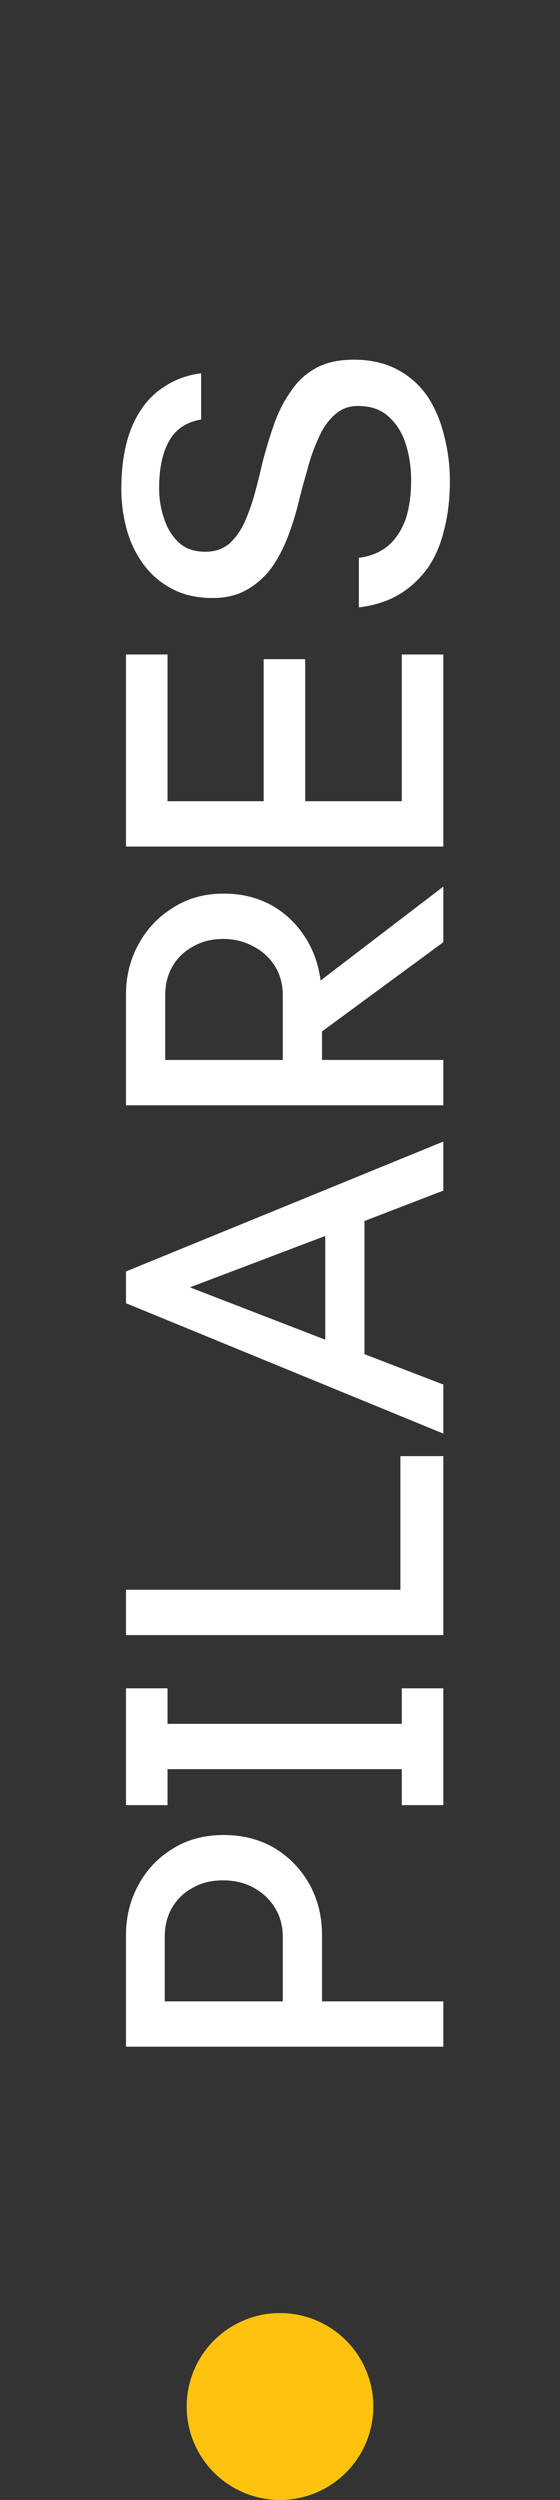 <svg xmlns="http://www.w3.org/2000/svg" width="24" height="107" viewBox="0 0 24 107" fill="none"><rect x="0" y="0" width="24" height="107" fill="#333333" stroke="none"/><circle cx="12" cy="103" r="4" transform="rotate(-90 12 103)" fill="#FFC30F"></circle><path d="M19 87.6H5.4V82.82C5.4 82.047 5.573 81.34 5.92 80.7C6.267 80.047 6.753 79.527 7.38 79.14C8.007 78.74 8.74 78.54 9.58 78.54C10.42 78.54 11.16 78.733 11.8 79.12C12.427 79.507 12.92 80.027 13.28 80.68C13.627 81.32 13.8 82.033 13.8 82.82V85.66H19V87.6ZM12.12 85.66V82.9C12.12 82.447 12.013 82.04 11.8 81.68C11.573 81.307 11.267 81.013 10.88 80.8C10.493 80.587 10.053 80.48 9.56 80.48C9.053 80.48 8.62 80.587 8.26 80.8C7.887 81 7.593 81.28 7.38 81.64C7.167 82 7.06 82.42 7.06 82.9V85.66H12.12ZM19 77.261H17.22V75.721H7.18V77.261H5.4V72.261H7.18V73.781H17.22V72.261H19V77.261ZM19 69.983H5.4V68.043H17.16V62.323H19V69.983ZM19 61.359L5.4 55.779V54.419L19 48.859V50.959L15.62 52.26V57.959L19 59.26L19 61.359ZM13.94 57.34V52.9L8.14 55.099L13.94 57.34ZM19 47.307H5.4V42.567C5.4 41.78 5.58 41.06 5.94 40.407C6.3 39.754 6.793 39.234 7.42 38.847C8.047 38.447 8.767 38.247 9.58 38.247C10.353 38.247 11.04 38.414 11.64 38.747C12.227 39.08 12.7 39.527 13.06 40.087C13.42 40.634 13.647 41.26 13.74 41.967L19 37.947V40.327L13.8 44.147V45.367H19V47.307ZM12.12 45.367V42.607C12.12 42.127 12.007 41.707 11.78 41.347C11.553 40.987 11.247 40.707 10.86 40.507C10.473 40.294 10.04 40.187 9.56 40.187C9.08 40.187 8.653 40.294 8.28 40.507C7.907 40.707 7.613 40.987 7.4 41.347C7.187 41.707 7.08 42.127 7.08 42.607V45.367H12.12ZM19 36.233H5.4V28.013H7.18V34.293H11.3V28.213H13.08V34.293H17.22V28.013H19V36.233ZM19.28 20.595C19.28 21.342 19.2 22.029 19.04 22.655C18.893 23.282 18.66 23.829 18.34 24.295C18.007 24.762 17.6 25.142 17.12 25.435C16.627 25.729 16.047 25.915 15.38 25.995V23.875C15.887 23.809 16.307 23.635 16.64 23.355C16.96 23.075 17.207 22.702 17.38 22.235C17.54 21.755 17.62 21.195 17.62 20.555C17.62 20.022 17.547 19.515 17.4 19.035C17.253 18.555 17.013 18.162 16.68 17.855C16.347 17.535 15.9 17.375 15.34 17.375C14.94 17.375 14.6 17.509 14.32 17.775C14.04 18.029 13.813 18.362 13.64 18.775C13.453 19.175 13.3 19.609 13.18 20.075C13.047 20.529 12.927 20.969 12.82 21.395C12.673 22.022 12.493 22.595 12.28 23.115C12.067 23.635 11.813 24.082 11.52 24.455C11.213 24.815 10.867 25.095 10.48 25.295C10.093 25.495 9.64 25.595 9.12 25.595C8.453 25.595 7.88 25.469 7.4 25.215C6.907 24.962 6.5 24.622 6.18 24.195C5.847 23.755 5.6 23.255 5.44 22.695C5.28 22.122 5.2 21.529 5.2 20.915C5.2 20.235 5.267 19.615 5.4 19.055C5.533 18.495 5.74 18.002 6.02 17.575C6.3 17.135 6.66 16.782 7.1 16.515C7.527 16.235 8.033 16.055 8.62 15.975L8.62 17.955C7.993 18.062 7.54 18.362 7.26 18.855C6.967 19.349 6.82 20.029 6.82 20.895C6.82 21.362 6.893 21.802 7.04 22.215C7.173 22.629 7.387 22.969 7.68 23.235C7.96 23.489 8.333 23.615 8.8 23.615C9.2 23.615 9.54 23.502 9.82 23.275C10.087 23.035 10.307 22.729 10.48 22.355C10.653 21.969 10.8 21.555 10.92 21.115C11.04 20.675 11.147 20.249 11.24 19.835C11.387 19.262 11.553 18.709 11.74 18.175C11.927 17.642 12.167 17.169 12.46 16.755C12.74 16.329 13.1 15.995 13.54 15.755C13.967 15.515 14.507 15.395 15.16 15.395C15.893 15.395 16.527 15.542 17.06 15.835C17.58 16.115 18.007 16.502 18.34 16.995C18.66 17.489 18.893 18.049 19.04 18.675C19.2 19.289 19.28 19.929 19.28 20.595Z" fill="white"></path></svg>